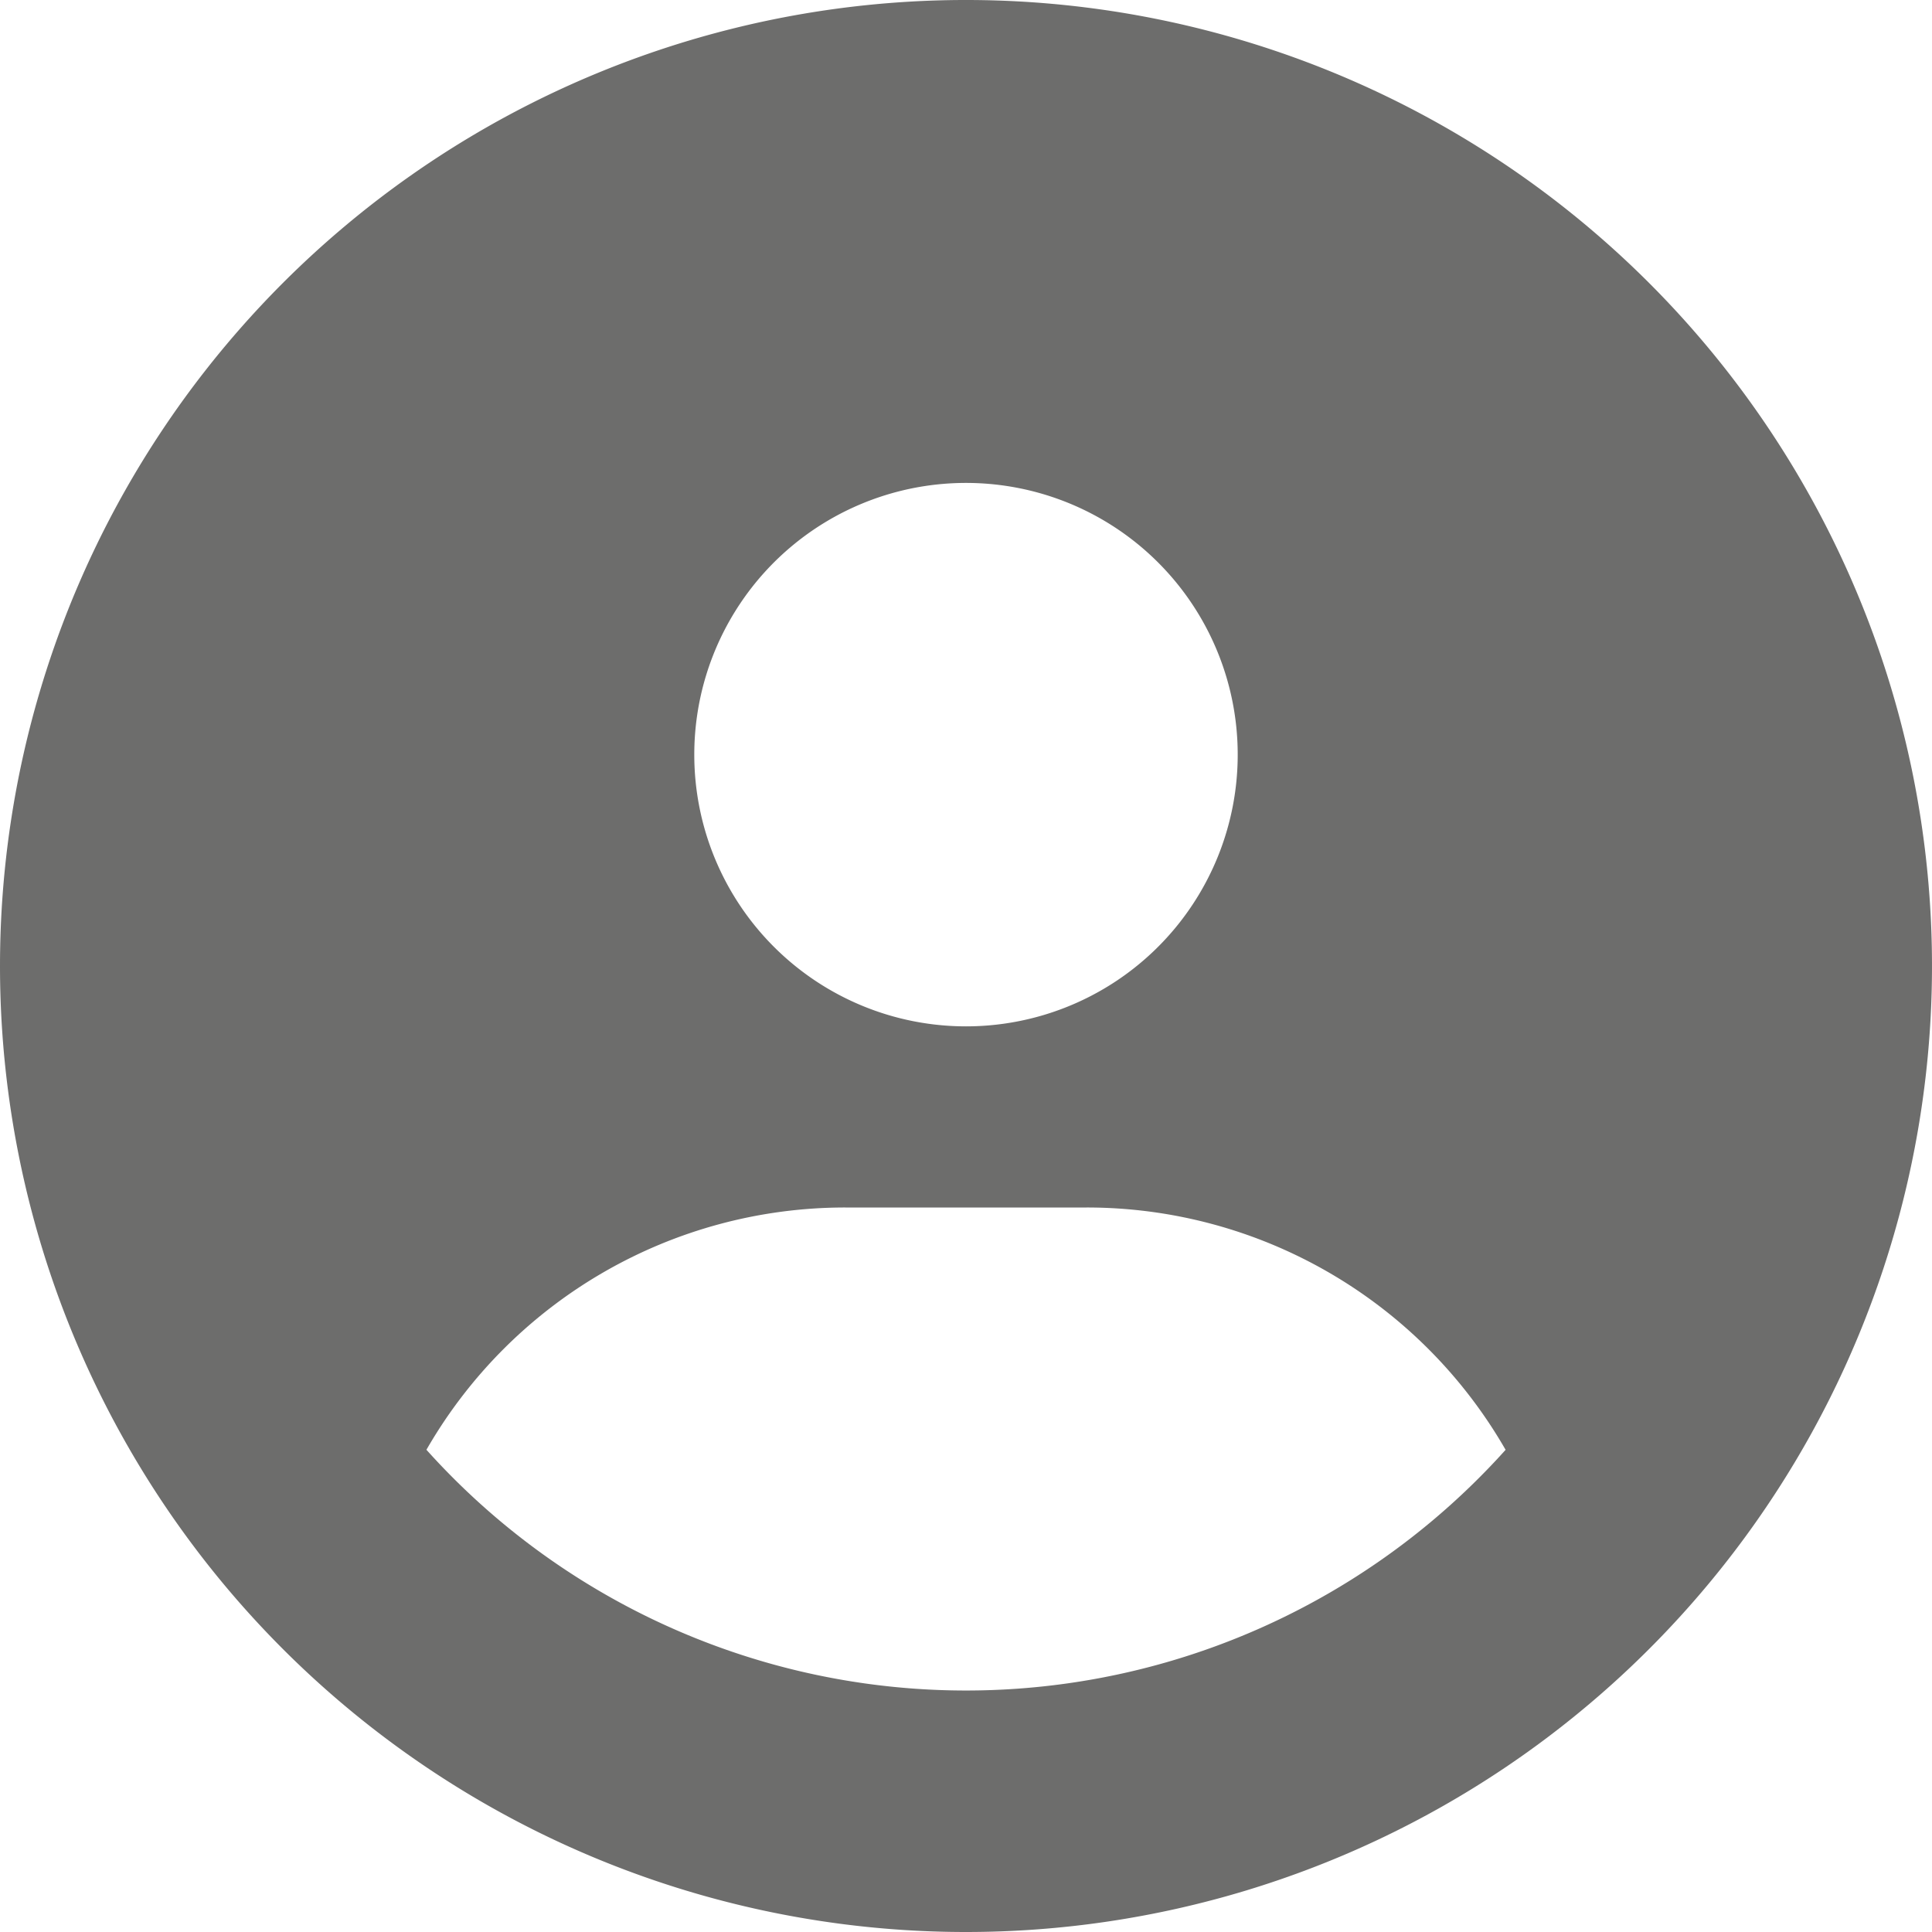 <svg xmlns="http://www.w3.org/2000/svg" width="25" height="25" viewBox="0 0 25 25">
  <path id="circle-user-solid" d="M19.482,18.76a6.249,6.249,0,0,0-5.42-3.135H10.938a6.249,6.249,0,0,0-5.42,3.135,9.383,9.383,0,0,0,13.965,0ZM0,12.5A12.5,12.5,0,1,1,12.5,25,12.5,12.5,0,0,1,0,12.5Zm12.5.781A3.516,3.516,0,1,0,8.984,9.766,3.516,3.516,0,0,0,12.5,13.281Z" transform="translate(0 0)" fill="#6d6d6c"/>
</svg>
